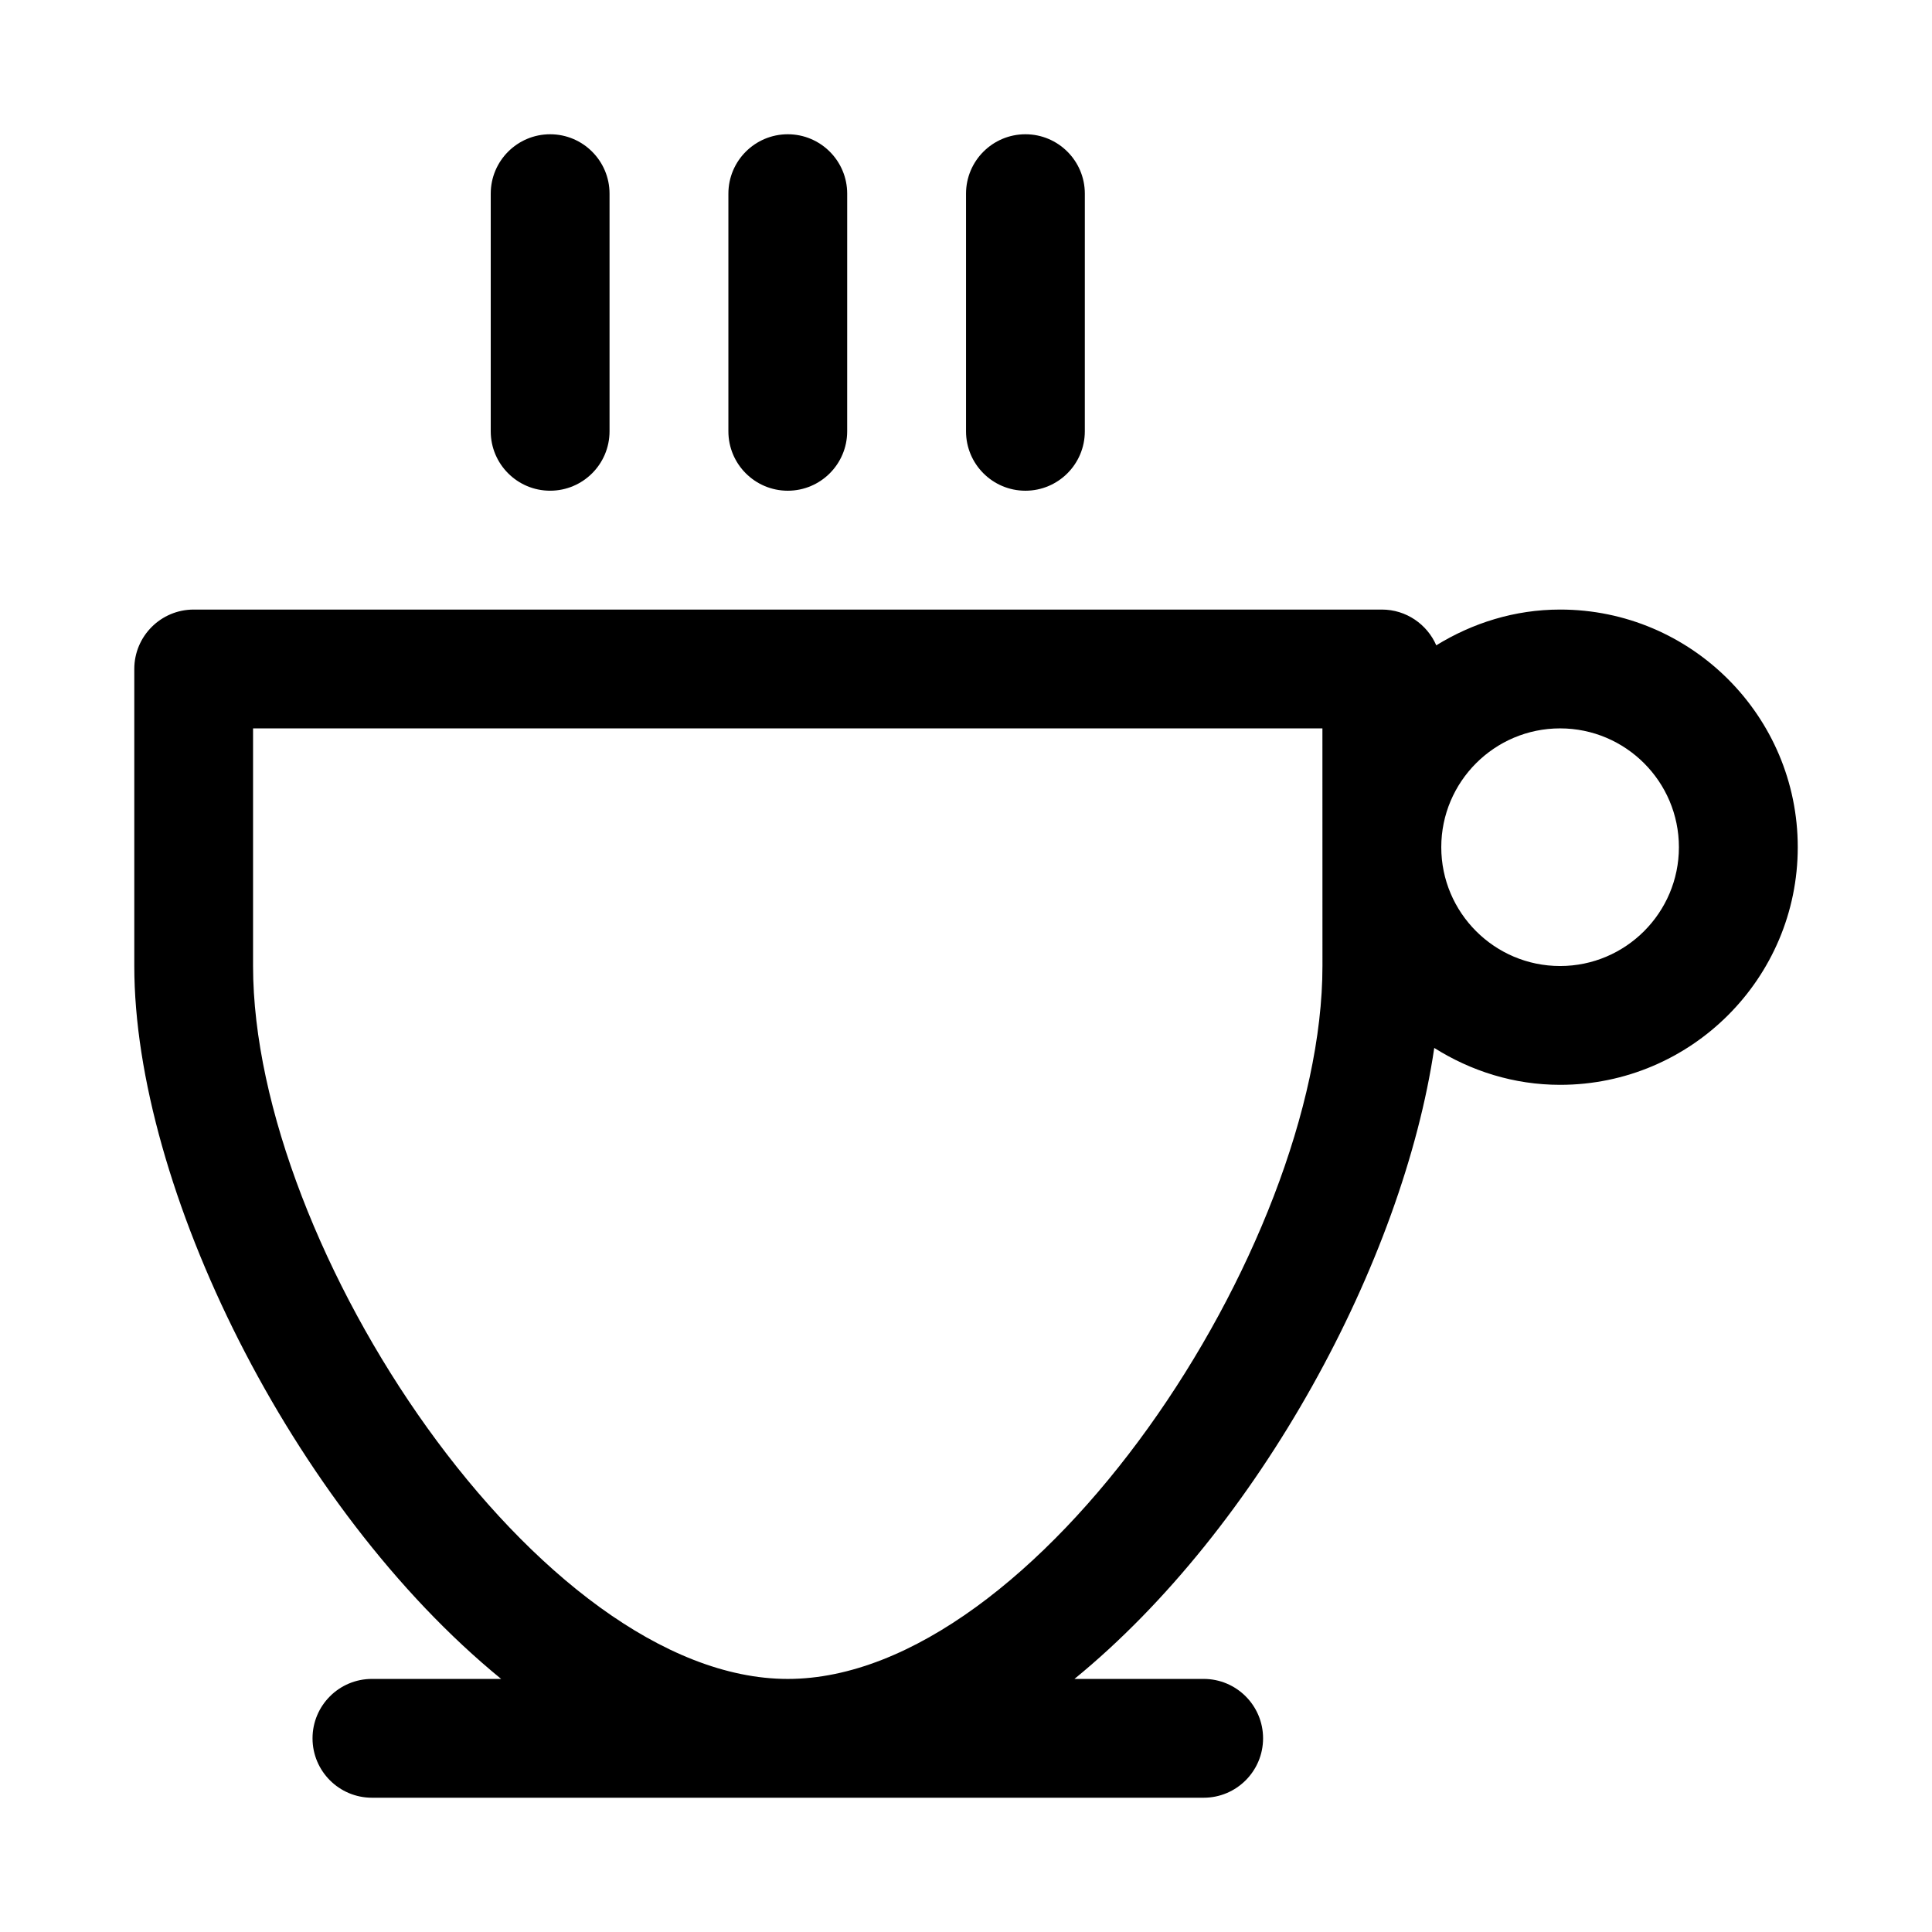 <?xml version="1.0" encoding="UTF-8"?>
<!-- Uploaded to: SVG Find, www.svgrepo.com, Generator: SVG Find Mixer Tools -->
<svg fill="#000000" width="800px" height="800px" version="1.1" viewBox="144 144 512 512" xmlns="http://www.w3.org/2000/svg">
 <g>
  <path d="m557.44 305.54c-12.059 0-23.223 3.574-32.812 9.477-2.422-5.559-7.965-9.477-14.418-9.477h-314.88c-8.691 0-15.742 7.055-15.742 15.742v78.719c0 58.301 41.547 143.43 97.219 188.93h-34.242c-8.691 0-15.742 7.055-15.742 15.742 0 8.691 7.055 15.742 15.742 15.742h220.42c8.691 0 15.742-7.055 15.742-15.742 0-8.691-7.055-15.742-15.742-15.742h-34.242c49.121-40.133 87.066-110.98 95.348-167.22 9.695 6.109 21.078 9.781 33.355 9.781 34.73 0 62.977-28.246 62.977-62.977 0-34.734-28.242-62.977-62.977-62.977zm-62.977 94.465c0 74.594-75.996 188.93-141.7 188.93s-141.7-114.33-141.7-188.93v-62.977h283.39zm62.977 0c-17.367 0-31.488-14.121-31.488-31.488 0-17.367 14.121-31.488 31.488-31.488s31.488 14.121 31.488 31.488c0 17.363-14.121 31.488-31.488 31.488z"/>
  <path d="m274.05 258.3v-62.977c0-8.691 7.055-15.742 15.742-15.742 8.691 0 15.742 7.055 15.742 15.742v62.977c0 8.691-7.055 15.742-15.742 15.742-8.691 0.004-15.742-7.051-15.742-15.742zm78.719 15.746c8.691 0 15.742-7.055 15.742-15.742l0.004-62.98c0-8.691-7.055-15.742-15.742-15.742-8.691 0-15.742 7.055-15.742 15.742v62.977c-0.004 8.691 7.047 15.746 15.738 15.746zm62.977 0c8.691 0 15.742-7.055 15.742-15.742l0.004-62.98c0-8.691-7.055-15.742-15.742-15.742-8.691 0-15.742 7.055-15.742 15.742v62.977c-0.004 8.691 7.047 15.746 15.738 15.746z"/>
 </g>
</svg>